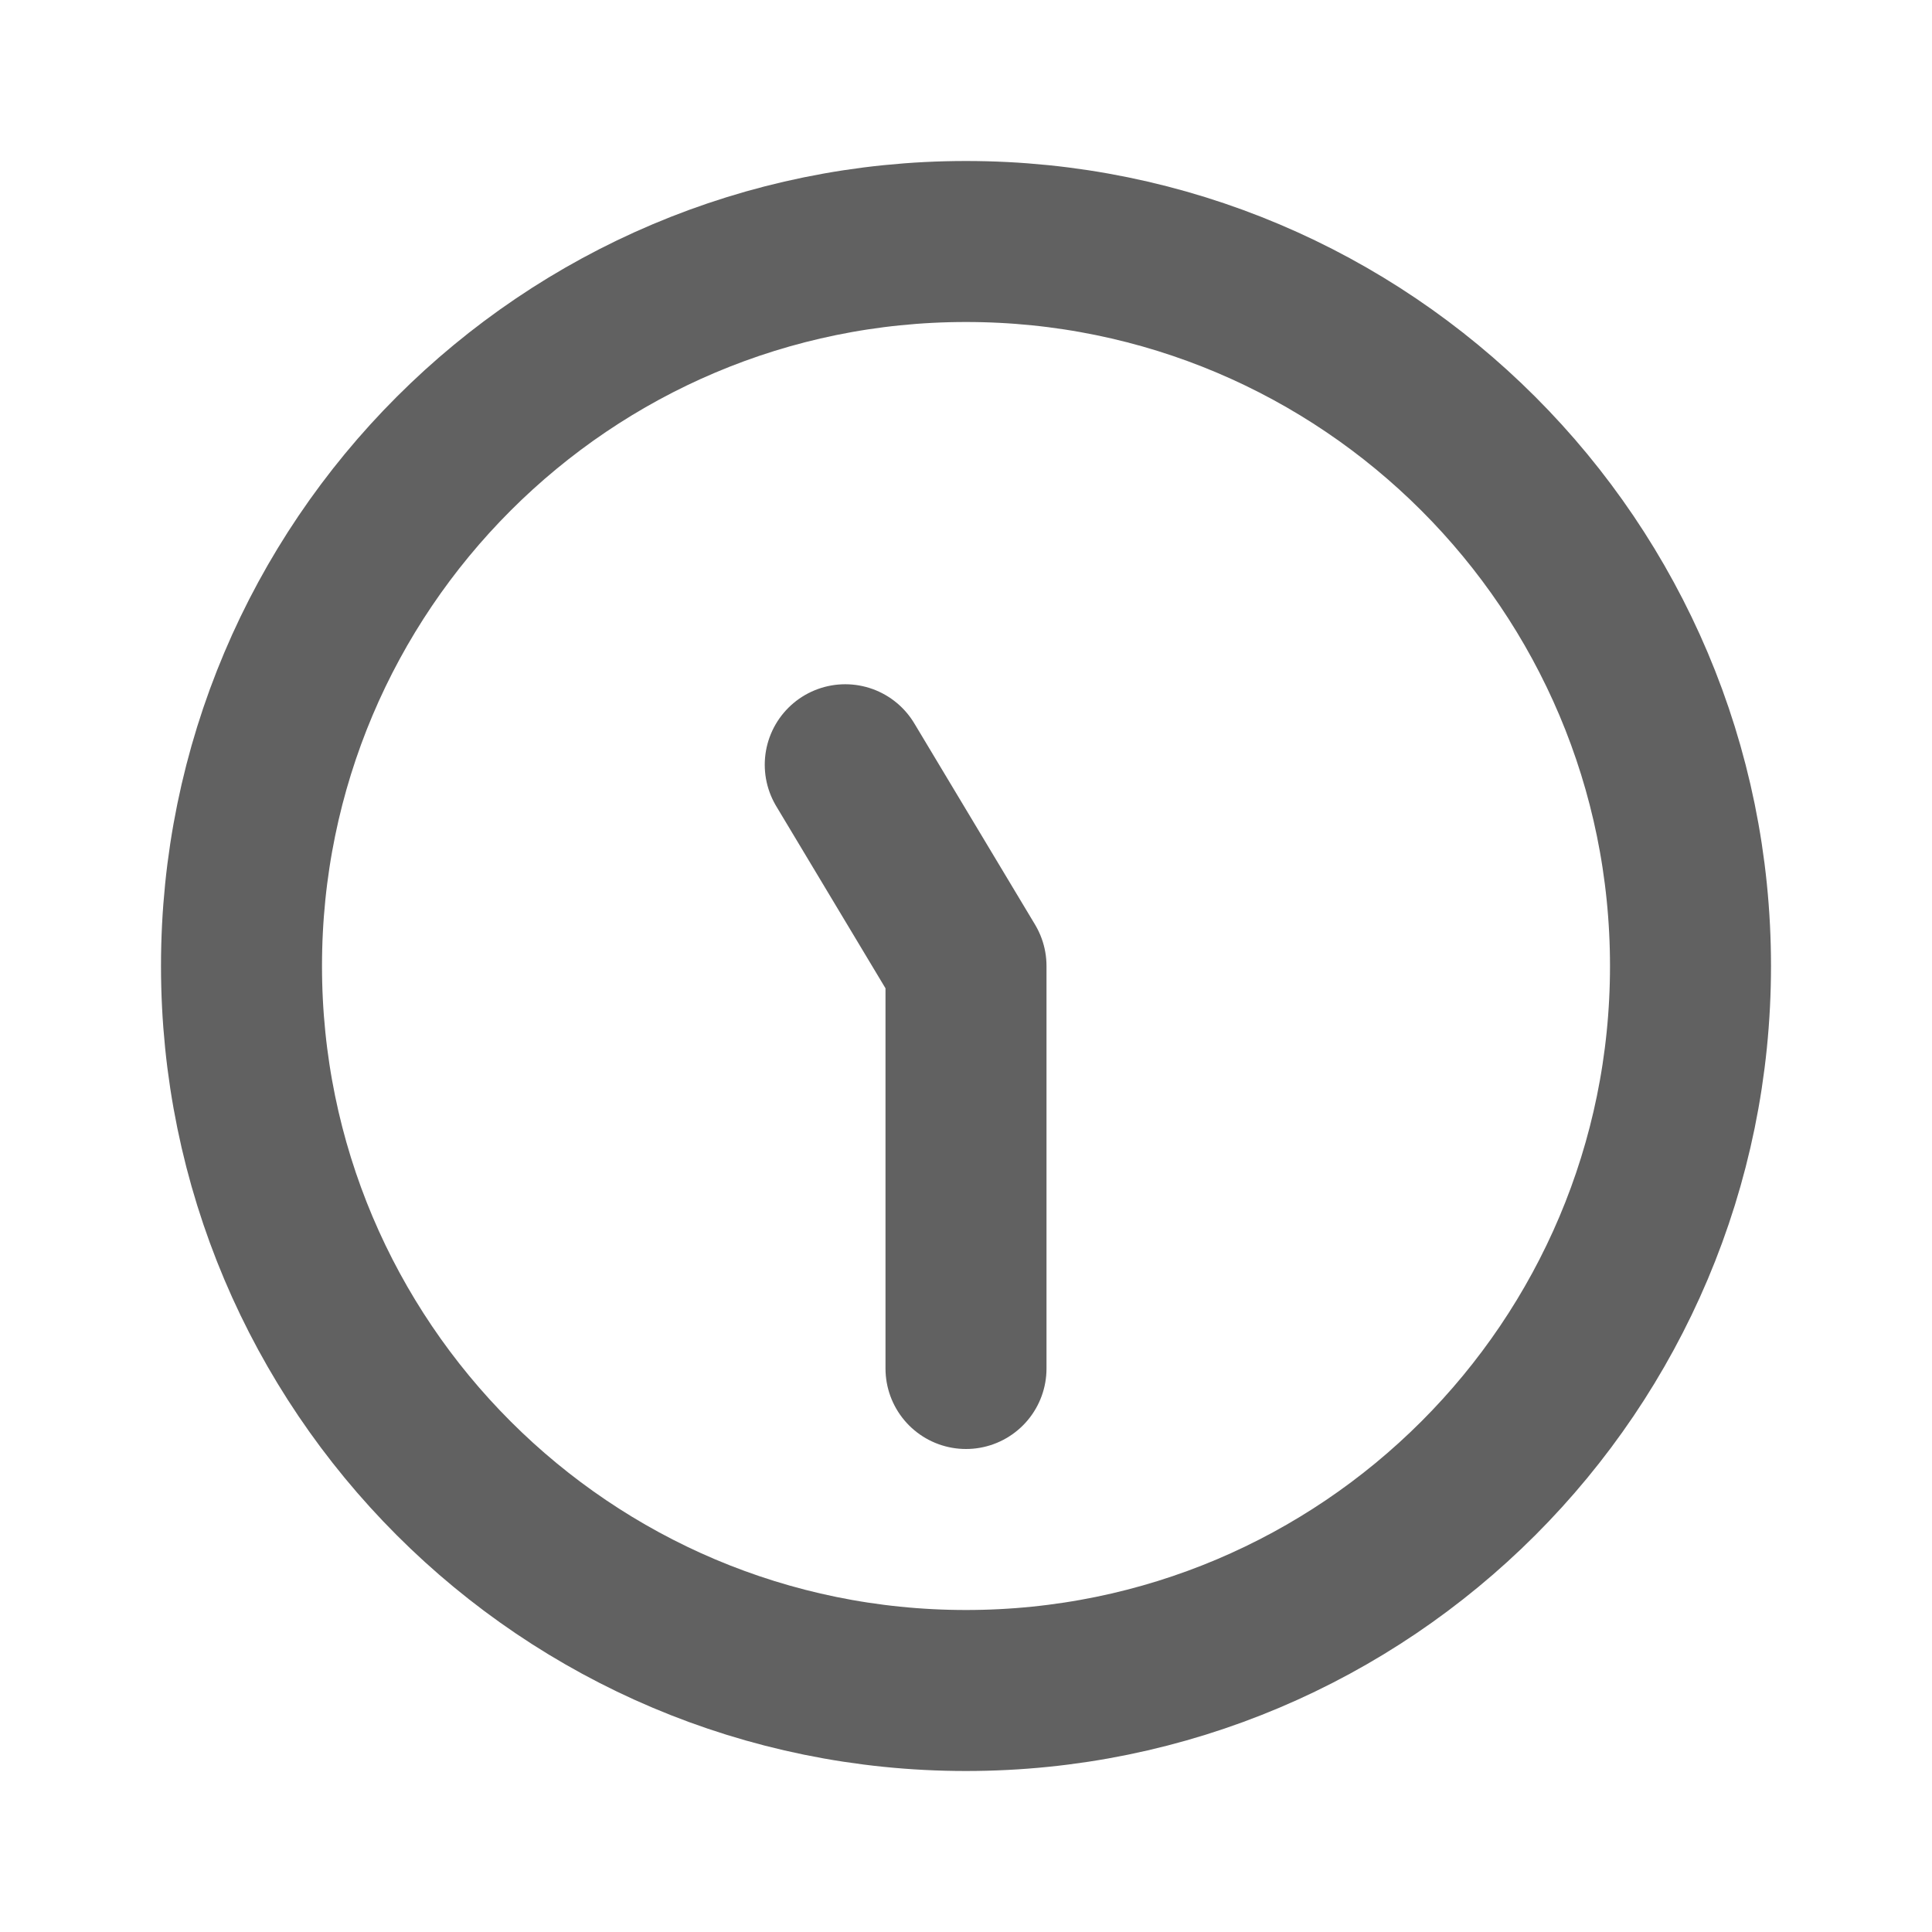 <svg width="800px" height="800px" viewBox="0 0 24 24" fill="none" xmlns="http://www.w3.org/2000/svg">

<path d="M12 17V12L10.5 9.5M21 12C21 16.971 16.971 21 12 21C7.029 21 3 16.971 3 12C3 7.029 7.029 3 12 3C16.971 3 21 7.029 21 12Z" stroke="#616161" stroke-width="2" stroke-linecap="round" stroke-linejoin="round"/>

</svg>